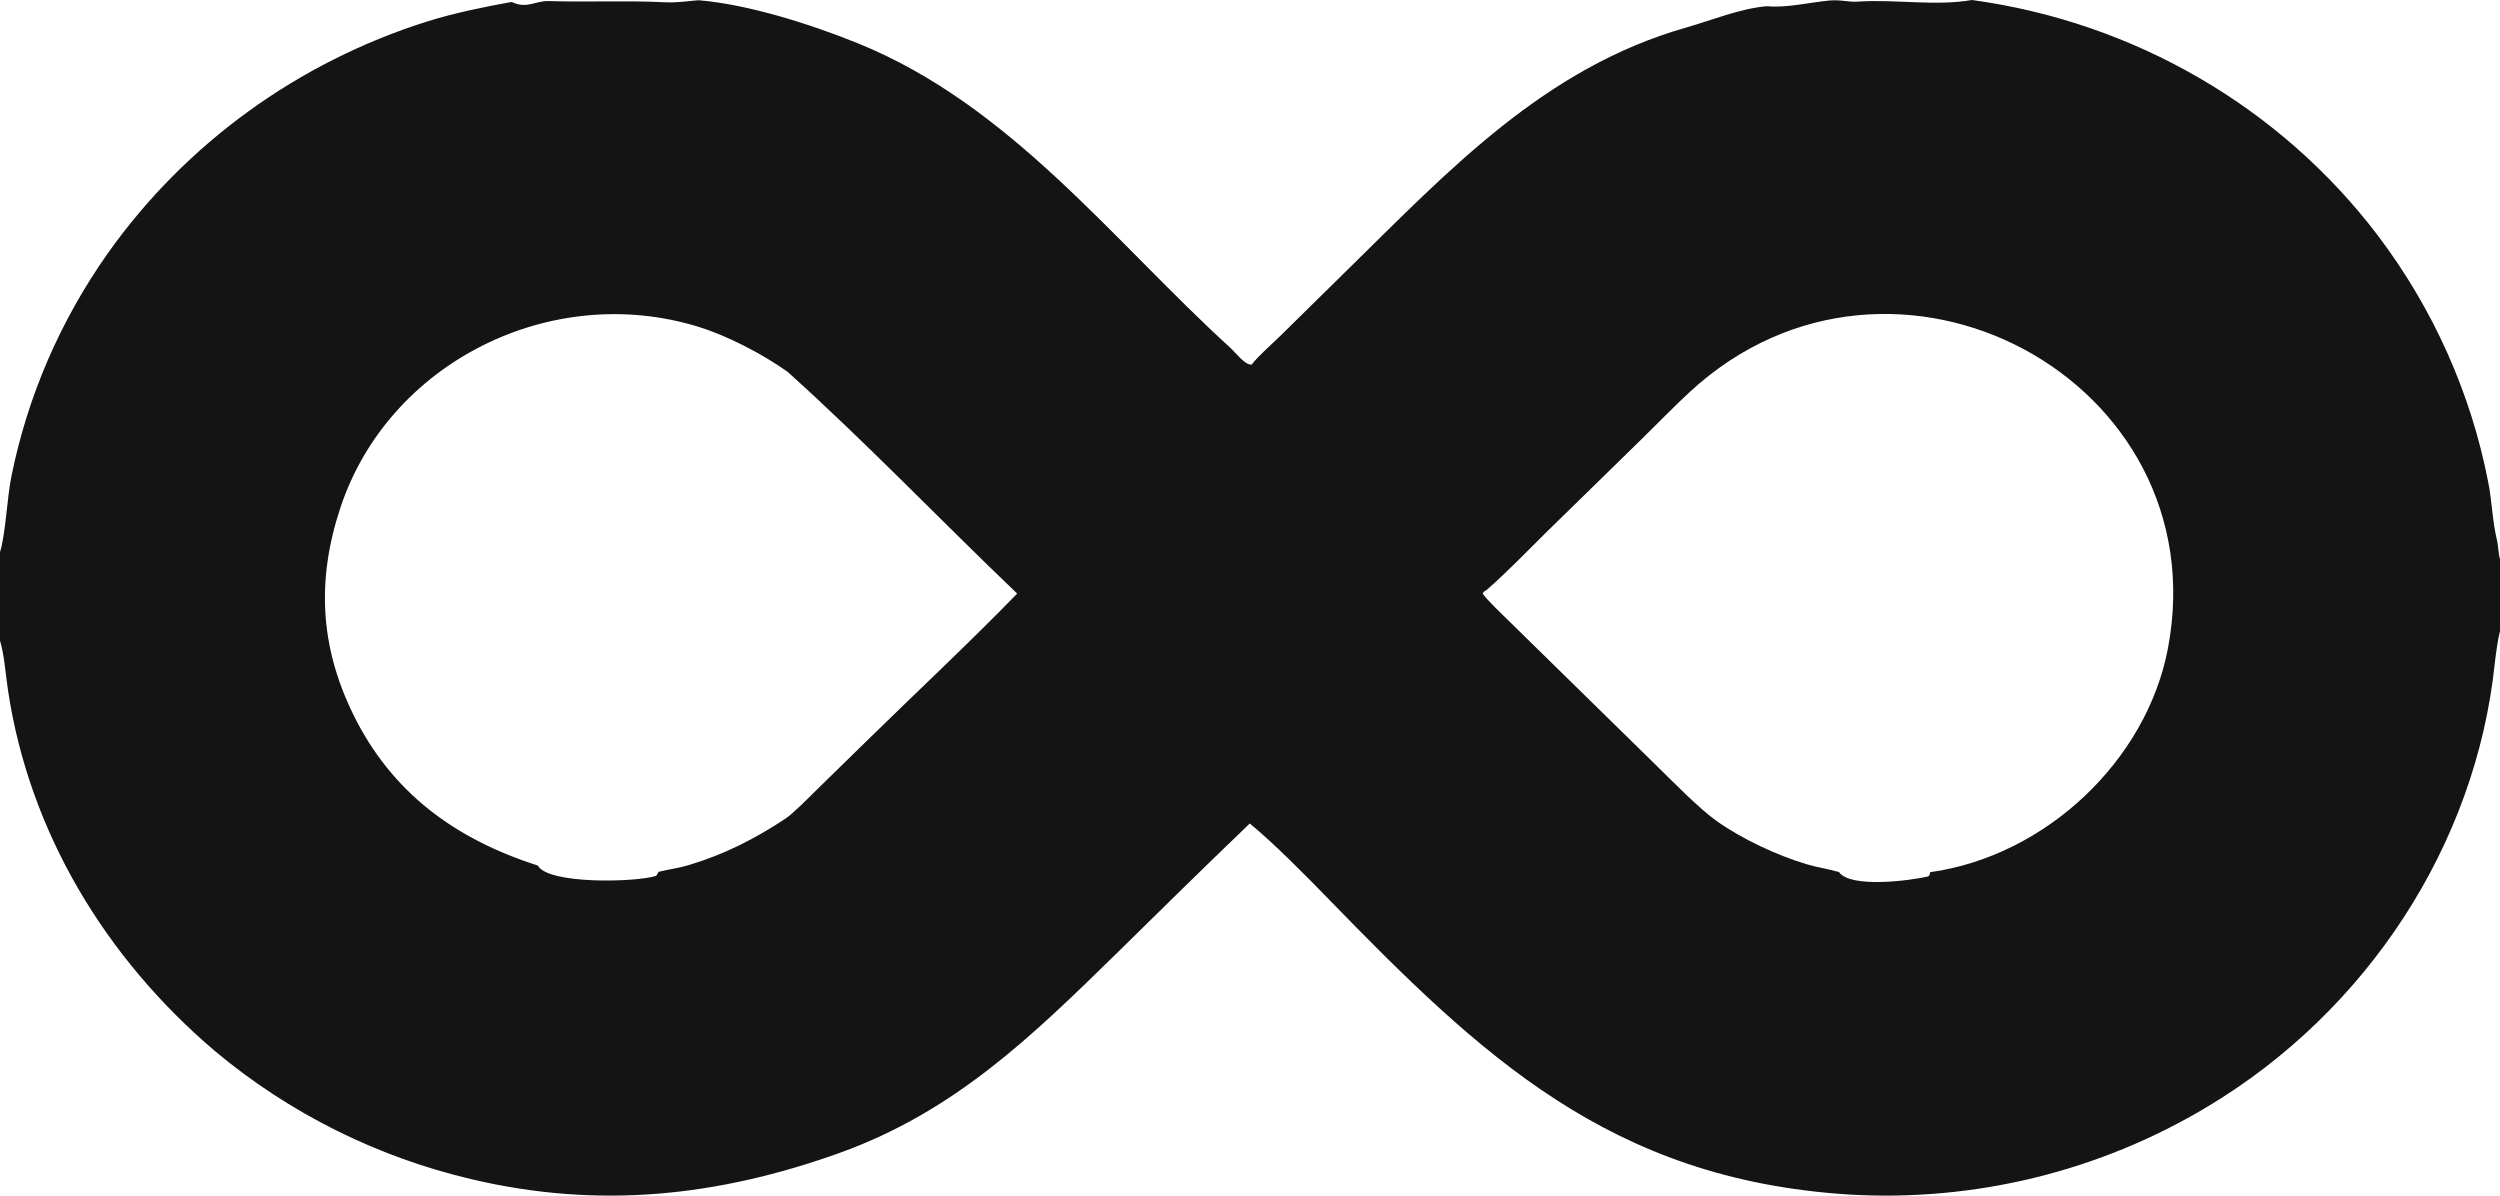 <?xml version="1.0" encoding="utf-8"?>
<svg xmlns="http://www.w3.org/2000/svg" fill="none" height="100%" overflow="visible" preserveAspectRatio="none" style="display: block;" viewBox="0 0 23 11" width="100%">
<path d="M16.257 0.057C16.43 0.075 16.651 0.022 16.828 0.005C16.933 -0.005 17.008 0.021 17.09 0.015C17.433 -0.009 17.808 0.059 18.142 0C19.636 0.204 20.983 0.987 21.881 2.173C22.386 2.843 22.732 3.615 22.891 4.433C22.926 4.604 22.929 4.79 22.971 4.964C22.986 5.022 22.982 5.082 23 5.144V5.805C22.98 5.882 22.961 6.022 22.952 6.104C22.777 7.772 21.779 9.3 20.311 10.18C19.318 10.777 18.162 11.06 16.999 10.989C14.813 10.847 13.628 9.718 12.209 8.257C12.005 8.047 11.72 7.759 11.498 7.576C11.085 7.973 10.676 8.373 10.269 8.775C9.492 9.535 8.783 10.226 7.724 10.607C6.605 11.008 5.512 11.125 4.343 10.85C3.471 10.646 2.662 10.242 1.98 9.672C0.97 8.815 0.27 7.655 0.074 6.353C0.053 6.218 0.04 6.023 0 5.894V5.079C0.052 4.914 0.065 4.574 0.106 4.377C0.255 3.643 0.556 2.948 0.99 2.333C1.705 1.323 2.74 0.572 3.935 0.196C4.175 0.121 4.459 0.062 4.707 0.018C4.851 0.086 4.924 0.005 5.052 0.01C5.407 0.021 5.763 0.003 6.118 0.021C6.232 0.026 6.316 0.011 6.425 0.002C6.883 0.039 7.468 0.226 7.894 0.399C9.298 0.969 10.235 2.211 11.318 3.199C11.368 3.244 11.455 3.362 11.516 3.354C11.573 3.277 11.708 3.16 11.782 3.087L12.401 2.478C13.331 1.566 14.21 0.624 15.514 0.253C15.745 0.187 16.016 0.076 16.257 0.057ZM9.358 5.461C8.659 4.793 7.965 4.067 7.245 3.42C7.015 3.257 6.695 3.09 6.43 3.008C5.069 2.585 3.573 3.338 3.132 4.67C2.913 5.33 2.942 5.942 3.248 6.569C3.602 7.293 4.188 7.72 4.948 7.963C5.04 8.135 5.834 8.12 6.037 8.058C6.047 8.043 6.051 8.038 6.058 8.021C6.142 7.999 6.234 7.99 6.342 7.957C6.665 7.86 6.945 7.717 7.224 7.533C7.3 7.482 7.448 7.331 7.519 7.261L7.969 6.821C8.415 6.384 8.926 5.906 9.358 5.461ZM16.919 8.023C17.022 8.173 17.57 8.103 17.74 8.063C17.758 8.042 17.752 8.051 17.758 8.024C18.822 7.875 19.749 6.997 19.945 5.965C20.413 3.495 17.411 1.884 15.546 3.606C15.398 3.743 15.255 3.891 15.111 4.032L14.223 4.9C14.054 5.066 13.859 5.27 13.679 5.426C13.663 5.44 13.663 5.428 13.64 5.459C13.666 5.506 13.828 5.66 13.874 5.705L14.338 6.16L15.243 7.047C15.388 7.189 15.636 7.443 15.797 7.556C16.029 7.72 16.346 7.868 16.618 7.95C16.709 7.978 16.814 7.993 16.904 8.019L16.919 8.023Z" fill="#141414" id="vector"/>
</svg>